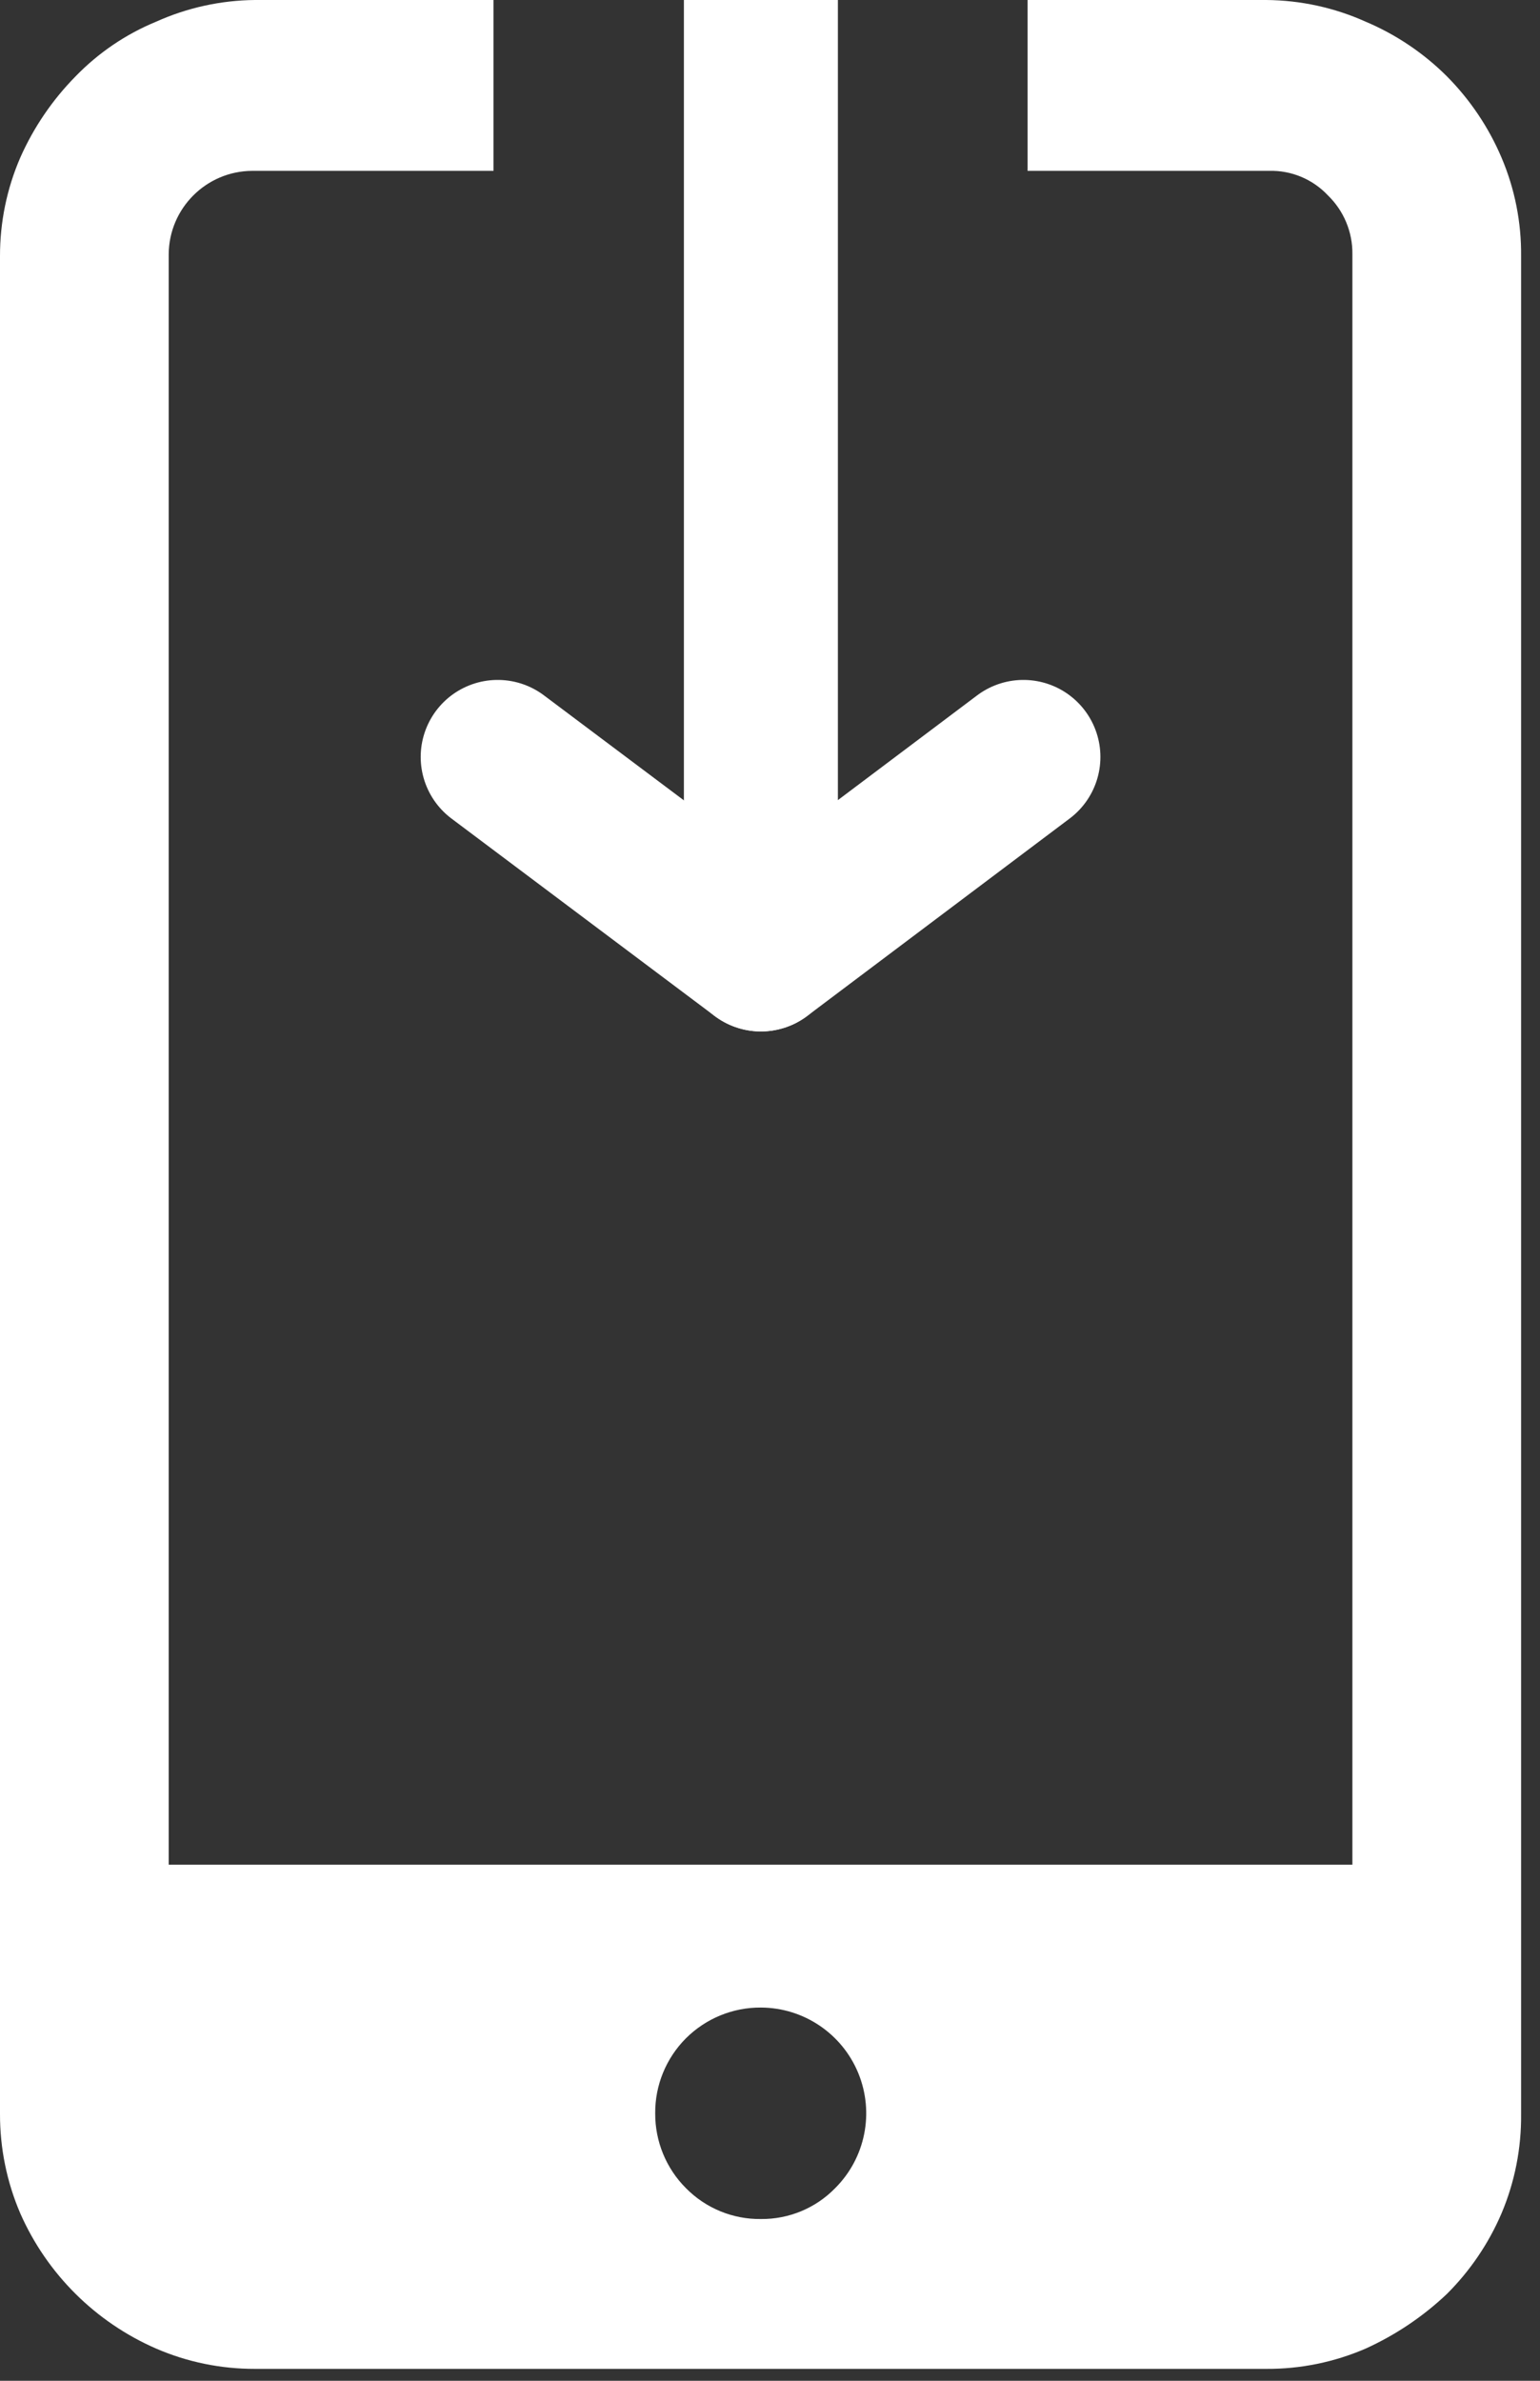 <?xml version="1.0" encoding="UTF-8"?>
<svg width="22px" height="34px" viewBox="0 0 22 34" version="1.1" xmlns="http://www.w3.org/2000/svg" xmlns:xlink="http://www.w3.org/1999/xlink">
    <rect x="0" y="0" width="22" height="34" fill="#333333" stroke="none"/>
    <title>icon-set/icon-download</title>
    <g stroke="none" stroke-width="1" fill="none" fill-rule="evenodd">
        <g id="images" transform="translate(-554, -721)">
            <g id="icon-set/icon-download" transform="translate(554, 721)">
                <line x1="10.87" y1="12.63" x2="10.87" y2="1.1" id="Path" stroke="#FFFFFF" stroke-width="2.2" stroke-linecap="square" stroke-linejoin="round"></line>
                <line x1="7.11" y1="10.81" x2="10.87" y2="13.63" id="Path" stroke="#FFFFFF" stroke-width="2.2" stroke-linecap="round" stroke-linejoin="round"></line>
                <line x1="14.62" y1="10.81" x2="10.87" y2="13.63" id="Path" stroke="#FFFFFF" stroke-width="2.2" stroke-linecap="round" stroke-linejoin="round"></line>
                <path d="M21.45,2.25 C21.266,1.817 21.001,1.424 20.67,1.09 C20.337,0.758 19.943,0.493 19.51,0.31 C19.063,0.109 18.58,0.004 18.09,0 L14.68,0 L14.68,2.44 L18.13,2.44 C18.447,2.431 18.753,2.559 18.97,2.79 C19.197,3.01 19.324,3.314 19.32,3.63 L19.32,26.63 L2.41,26.63 L2.41,3.63 C2.415,2.975 2.945,2.445 3.6,2.44 L7.05,2.44 L7.05,0 L3.64,0 C3.154,0.005 2.674,0.11 2.23,0.31 C1.797,0.488 1.406,0.754 1.08,1.09 C0.749,1.426 0.481,1.819 0.29,2.25 C0.097,2.695 -0.001,3.175 1.6367793e-05,3.66 L1.6367793e-05,30.19 C-0.001,30.678 0.097,31.161 0.29,31.61 C0.671,32.474 1.364,33.163 2.23,33.54 C2.675,33.733 3.155,33.831 3.64,33.83 L18.09,33.83 C18.578,33.833 19.062,33.734 19.51,33.54 C19.937,33.346 20.329,33.083 20.67,32.76 C21.001,32.43 21.266,32.04 21.45,31.61 C21.64,31.161 21.735,30.678 21.73,30.19 L21.73,3.66 C21.735,3.176 21.64,2.696 21.45,2.25 Z M11.93,31.25 C11.652,31.535 11.269,31.694 10.87,31.69 C10.468,31.695 10.082,31.536 9.8,31.25 C9.516,30.967 9.358,30.581 9.36,30.18 C9.357,29.779 9.516,29.393 9.799,29.109 C10.083,28.826 10.469,28.667 10.87,28.67 C11.48,28.672 12.029,29.042 12.261,29.606 C12.493,30.171 12.363,30.819 11.93,31.25 L11.93,31.25 Z" id="Shape" fill="#FFFFFF" fill-rule="nonzero"></path>
            </g>
        </g>
    </g>
</svg>